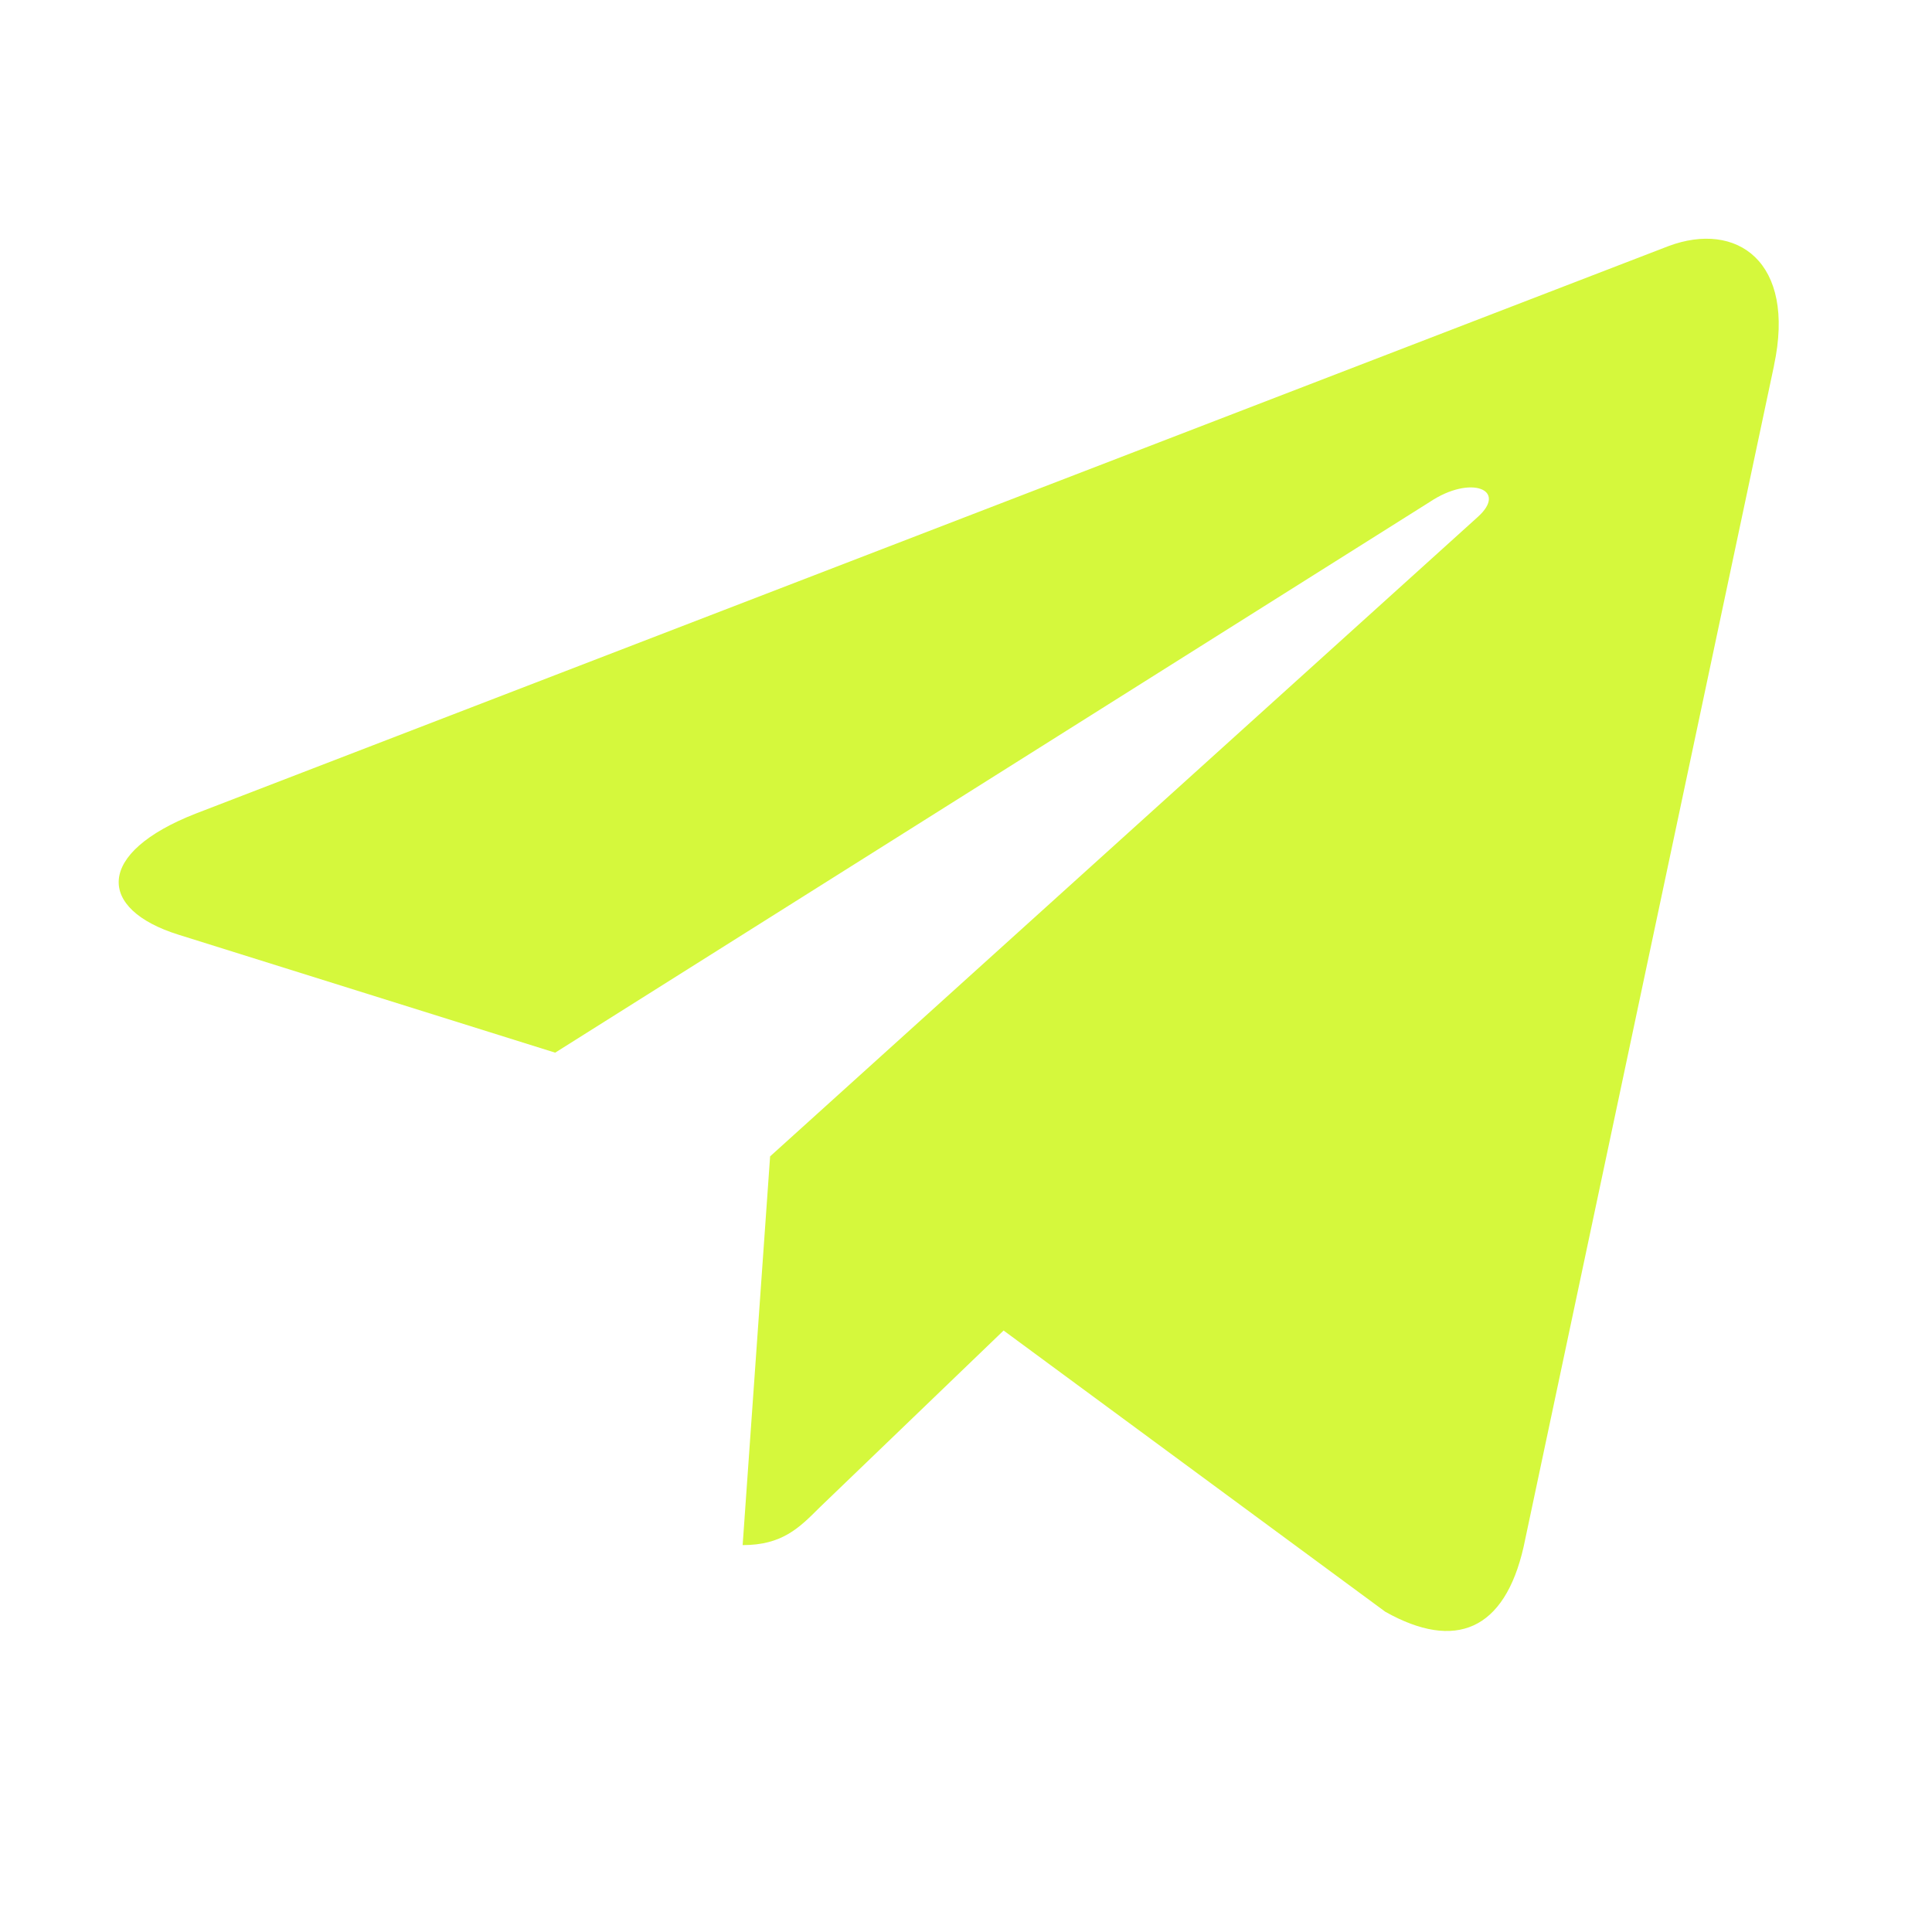 <?xml version="1.0" encoding="UTF-8"?> <svg xmlns="http://www.w3.org/2000/svg" width="28" height="28" fill="none"><path fill="#D5F83C" d="m25.711 5.296-3.63 17.123c-.275 1.209-.989 1.51-2.004.94l-5.532-4.076-2.67 2.568c-.295.295-.542.542-1.112.542l.398-5.634 10.254-9.265c.445-.397-.098-.618-.693-.22L8.046 15.256l-5.457-1.709c-1.187-.37-1.208-1.187.248-1.756L24.18 3.567c.988-.37 1.853.22 1.53 1.73"></path></svg> 